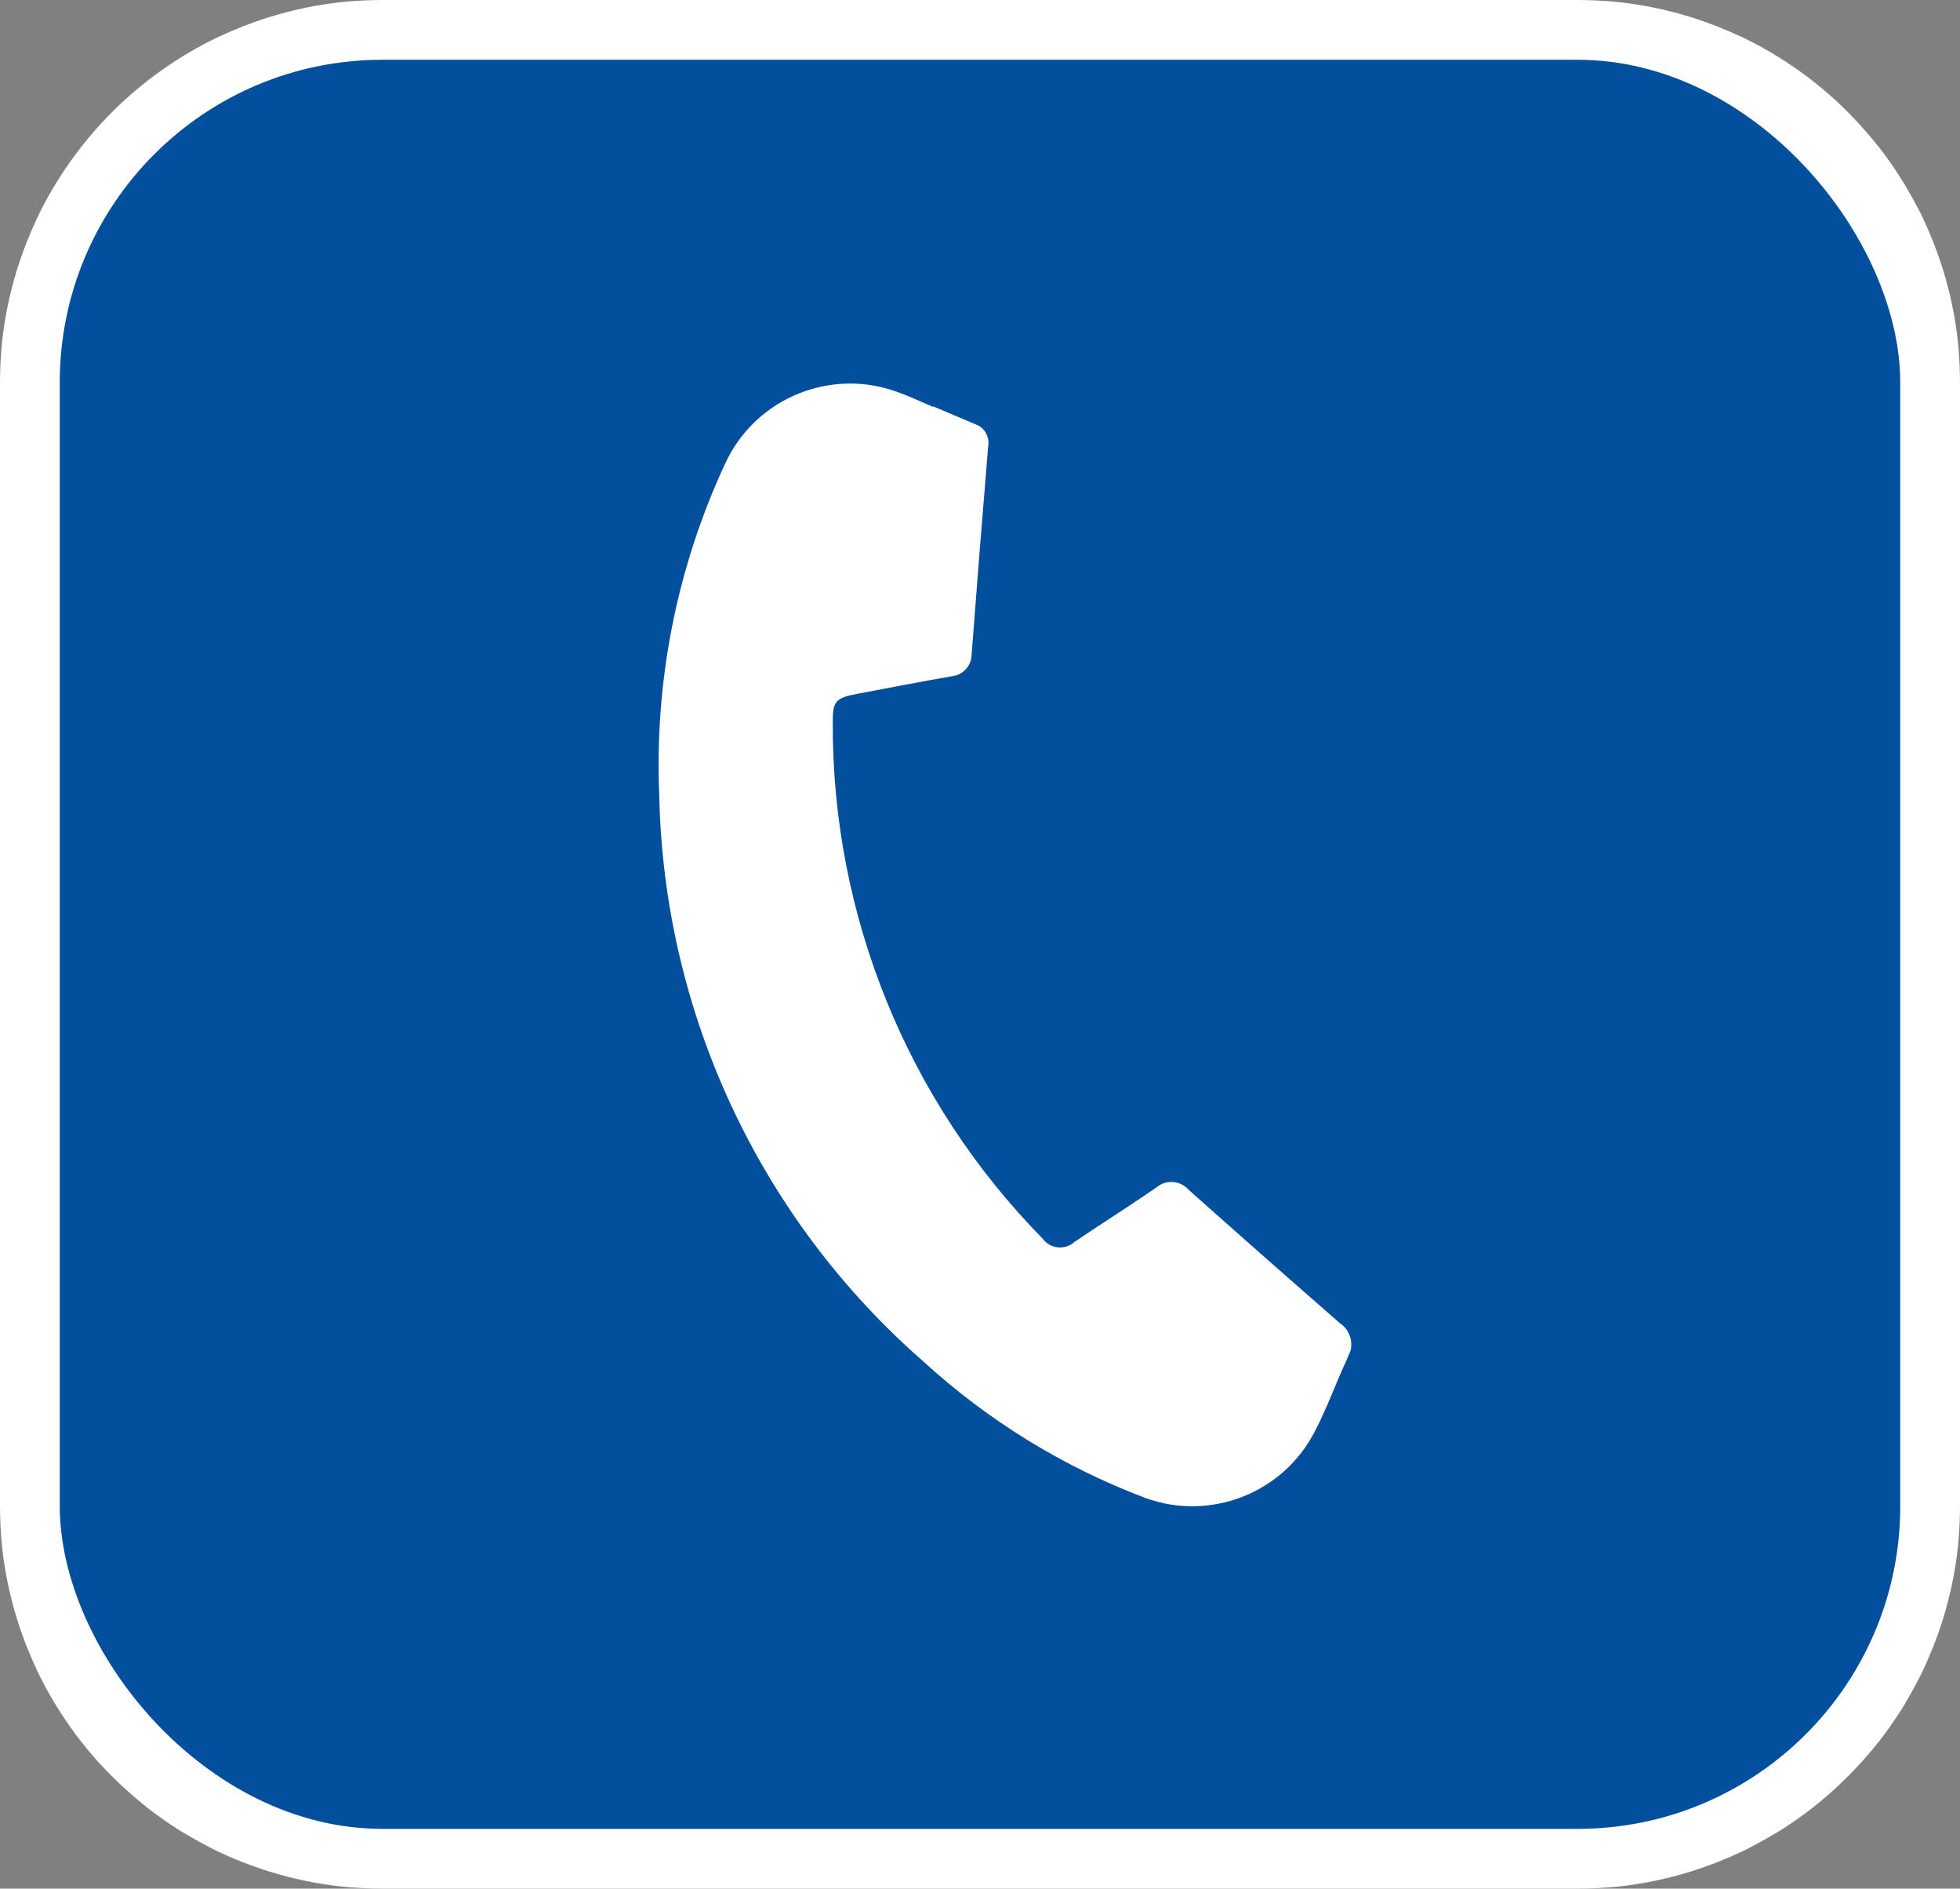 <?xml version="1.0" encoding="UTF-8"?>
<svg id="Ebene_2" xmlns="http://www.w3.org/2000/svg" xmlns:xlink="http://www.w3.org/1999/xlink" viewBox="0 0 82 79">
  <rect x="0" y="0" width="82" height="79" fill="#808080" stroke="none"/>
  <defs>
    <style>
      .cls-1 {
        fill: #fff;
      }

      .cls-2 {
        fill: none;
      }

      .cls-3 {
        fill: #014f9d;
        stroke: #fff;
        stroke-miterlimit: 10;
      }

      .cls-4 {
        clip-path: url(#clippath);
      }
    </style>
    <clipPath id="clippath">
      <rect class="cls-2" x="23.45" y="20.23" width="38.59" height="38.6" transform="translate(-10.35 63.43) rotate(-67)"/>
    </clipPath>
  </defs>
  <g id="Ebene_1-2" data-name="Ebene_1">
    <g id="Gruppe_107">
      <g id="Rechteck_21">
        <path class="cls-1" d="M77.31,4.69c-1.26-1.27-2.74-2.32-4.37-3.11,1.63.79,3.1,1.85,4.37,3.11ZM1.58,9.06c1.58-3.25,4.23-5.9,7.48-7.48-3.26,1.57-5.91,4.22-7.48,7.48ZM4.69,74.31c-1.26-1.27-2.32-2.74-3.11-4.37.79,1.63,1.84,3.11,3.11,4.37Z"/>
        <rect class="cls-3" x="2" y="2" width="78" height="75" rx="14" ry="14"/>
        <path class="cls-1" d="M81.92,14.36c-.11-1.07-.33-2.11-.64-3.11-.24-.76-.53-1.49-.86-2.19-.23-.46-.48-.91-.74-1.35h0c-.27-.45-.56-.87-.86-1.28-.46-.61-.97-1.19-1.51-1.74-1.27-1.26-2.74-2.32-4.37-3.11-.7-.33-1.43-.62-2.19-.86-1-.31-2.04-.53-3.11-.64-.54-.05-1.09-.08-1.64-.08H16c-.55,0-1.1.03-1.64.08-1.07.11-2.11.33-3.11.64-.76.24-1.49.53-2.19.86-3.25,1.58-5.9,4.23-7.48,7.48-.33.7-.62,1.43-.86,2.19-.31,1-.53,2.04-.64,3.11-.05.54-.08,1.09-.08,1.64v47c0,.55.03,1.1.08,1.64.11,1.07.33,2.11.64,3.11.24.76.53,1.49.86,2.19.79,1.63,1.85,3.1,3.11,4.37.55.54,1.13,1.05,1.74,1.51.41.3.83.59,1.27.86h.01c.44.26.89.51,1.35.74.7.33,1.43.62,2.19.86,1,.31,2.04.53,3.11.64.54.05,1.09.08,1.64.08h50c.55,0,1.1-.03,1.64-.08,1.07-.11,2.11-.33,3.11-.64.76-.24,1.49-.53,2.19-.86.46-.23.91-.48,1.35-.74h.01c.44-.27.86-.56,1.27-.86,1.23-.93,2.32-2.02,3.25-3.25.3-.41.59-.83.86-1.27h0c.26-.45.51-.9.74-1.36.33-.7.62-1.43.86-2.19.31-1,.53-2.04.64-3.11.05-.54.08-1.09.08-1.64V16c0-.55-.03-1.1-.08-1.64ZM66,77H16c-7.72,0-14-6.28-14-14V16c0-7.72,6.28-14,14-14h50c7.72,0,14,6.28,14,14v47c0,7.72-6.28,14-14,14Z"/>
      </g>
      <g class="cls-4">
        <g id="Gruppe_6">
          <path id="Pfad_3" class="cls-1" d="M39.06,17l1.71.72c.41.14.65.55.57.97-.24,2.89-.47,5.78-.69,8.68,0,.48-.37.88-.85.92-1.31.23-2.61.48-3.92.73-.92.17-1.05.31-1.04,1.21-.03,8.07,3.12,15.82,8.78,21.58.29.4.85.49,1.26.2.02-.02.05-.04.07-.06,1.14-.77,2.3-1.5,3.43-2.28.4-.34,1-.3,1.35.1,2.1,1.87,4.21,3.73,6.33,5.58.48.32.61.96.32,1.45-.48,1.01-.85,2.08-1.37,3.07-1.32,2.58-4.36,3.78-7.09,2.79-3.44-1.3-6.59-3.24-9.3-5.72-6.85-5.99-10.86-14.6-11.04-23.7-.2-4.76.74-9.49,2.74-13.81,1.27-2.81,4.53-4.12,7.39-2.97.45.16.89.38,1.33.56v-.02"/>
        </g>
      </g>
    </g>
  </g>
</svg>